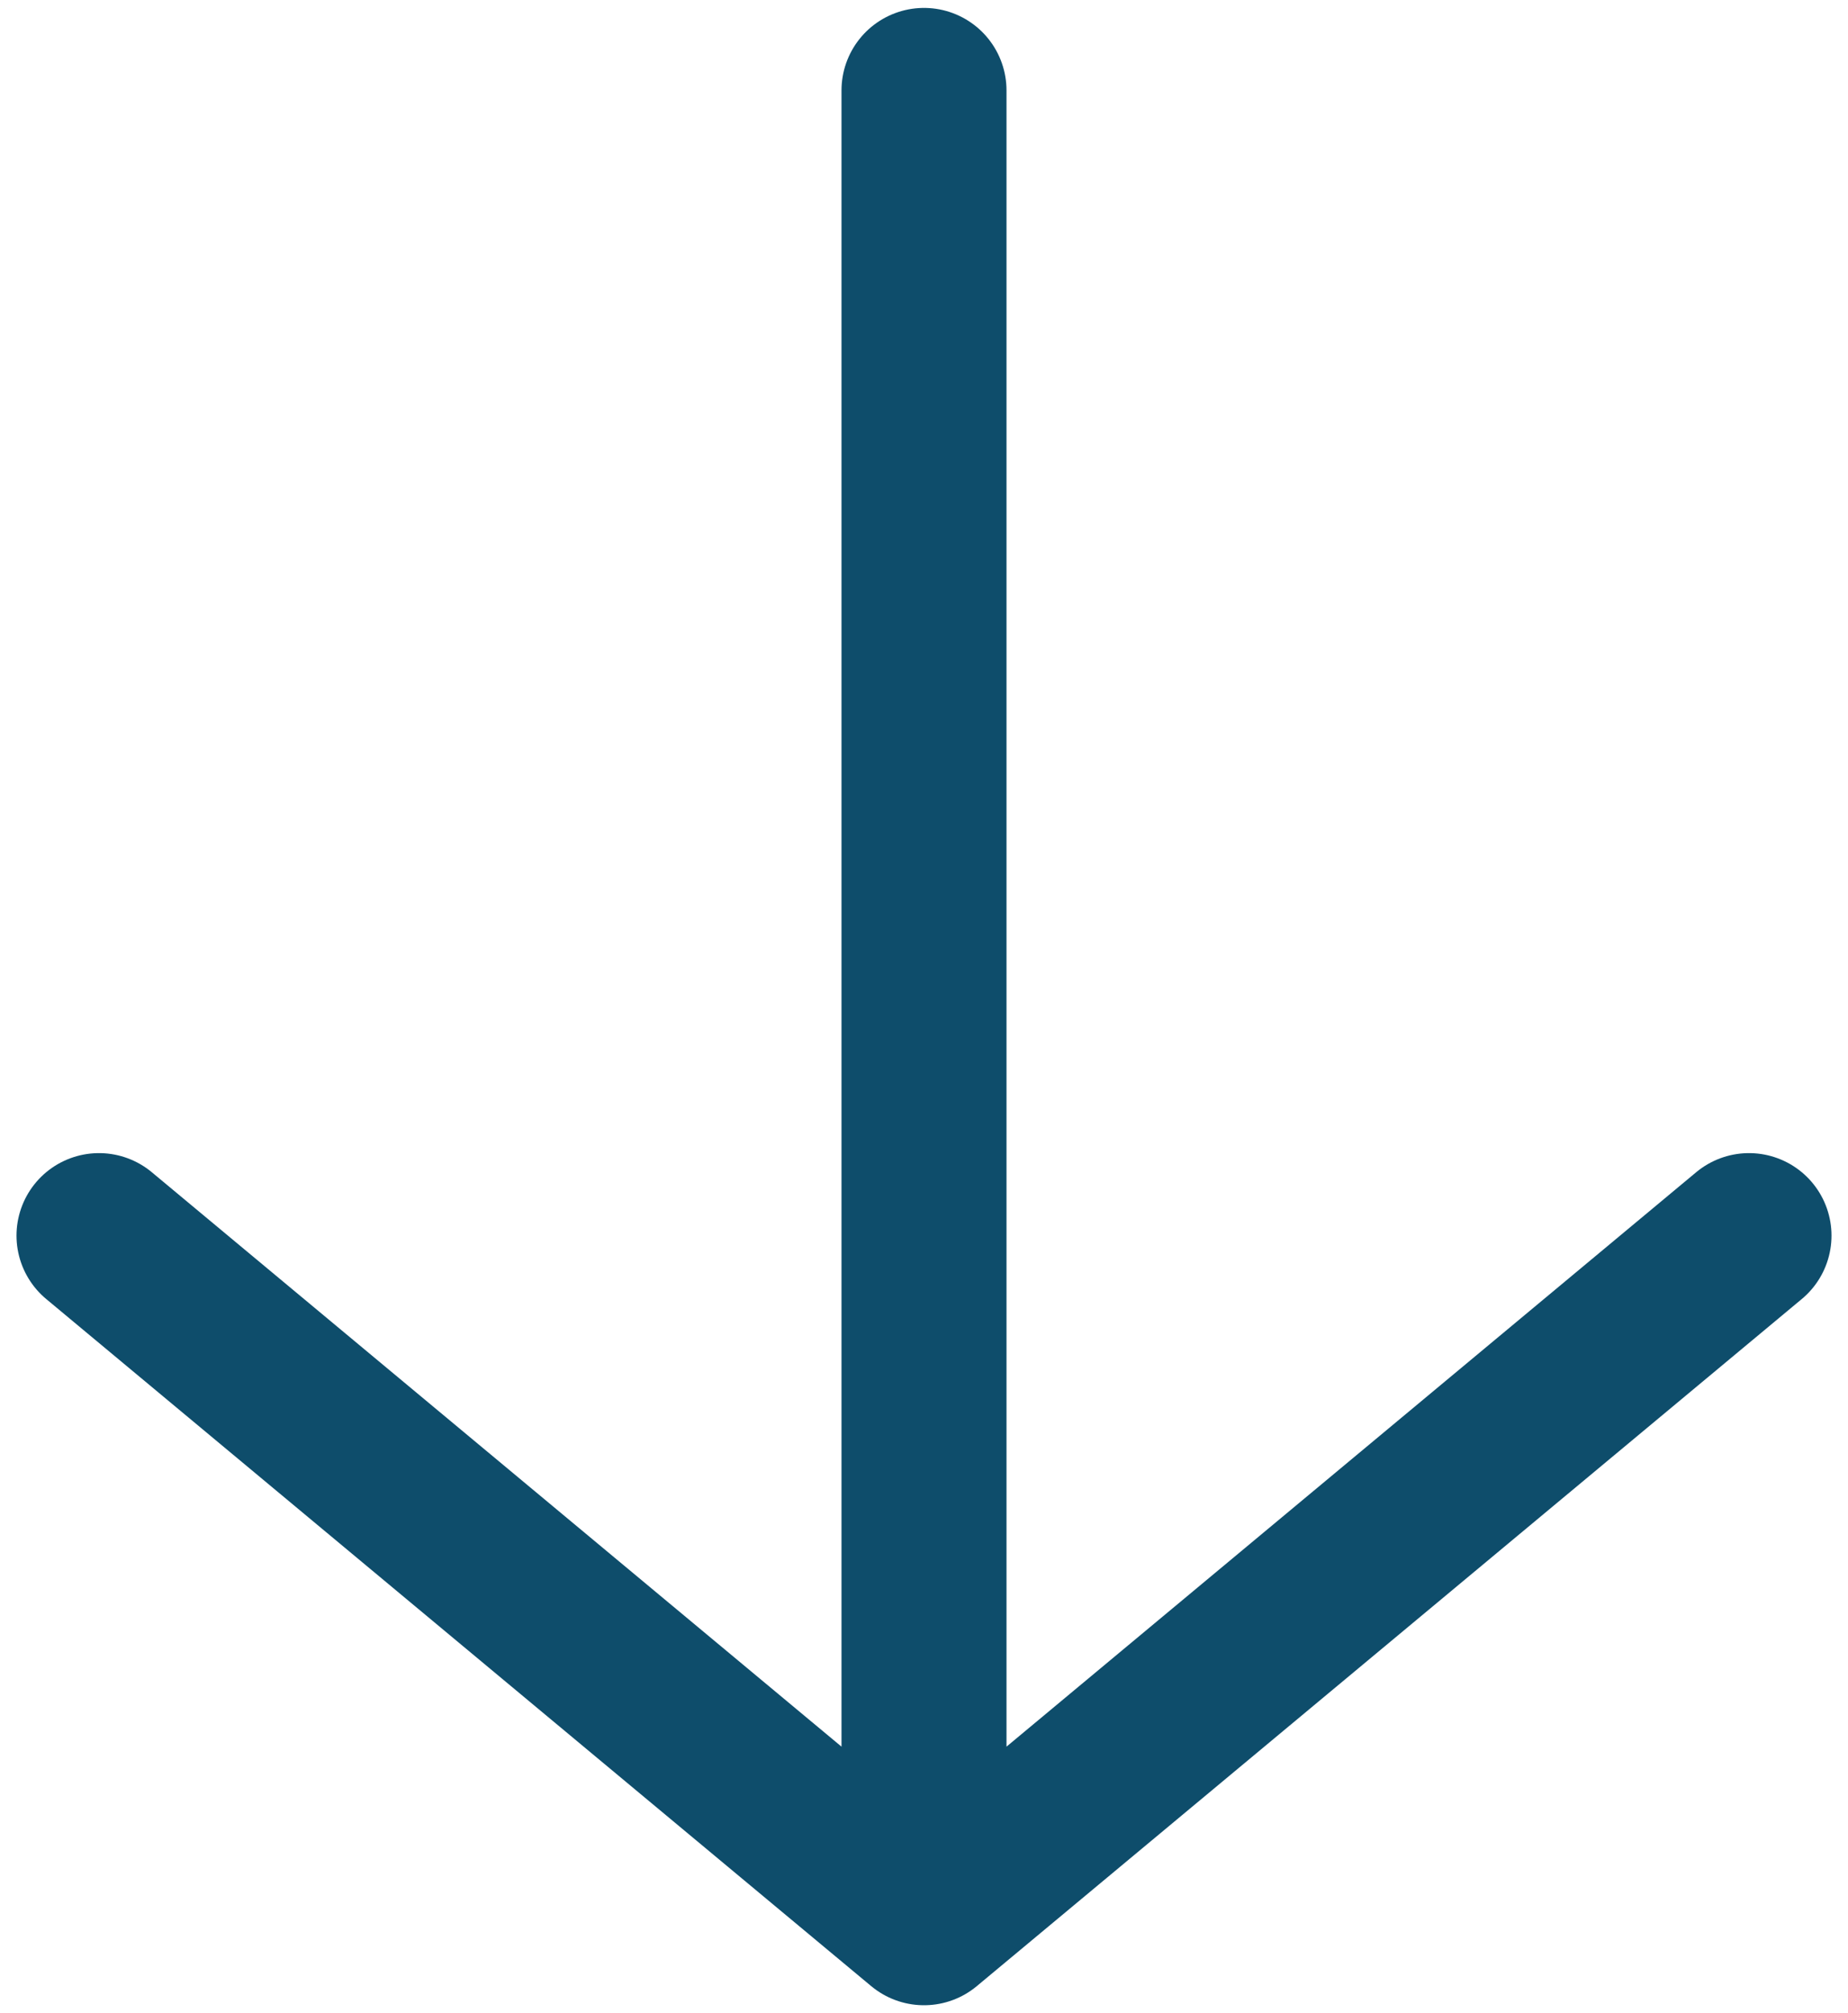 <svg xmlns="http://www.w3.org/2000/svg" width="56" height="61" viewBox="0 0 56 61" fill="none">
  <path d="M28 2.74L28 58.26M28 58.26L53 37.44M28 58.26L3 37.44" stroke="#0E4D6B" stroke-width="5" stroke-linecap="round" stroke-linejoin="round"/>
</svg>